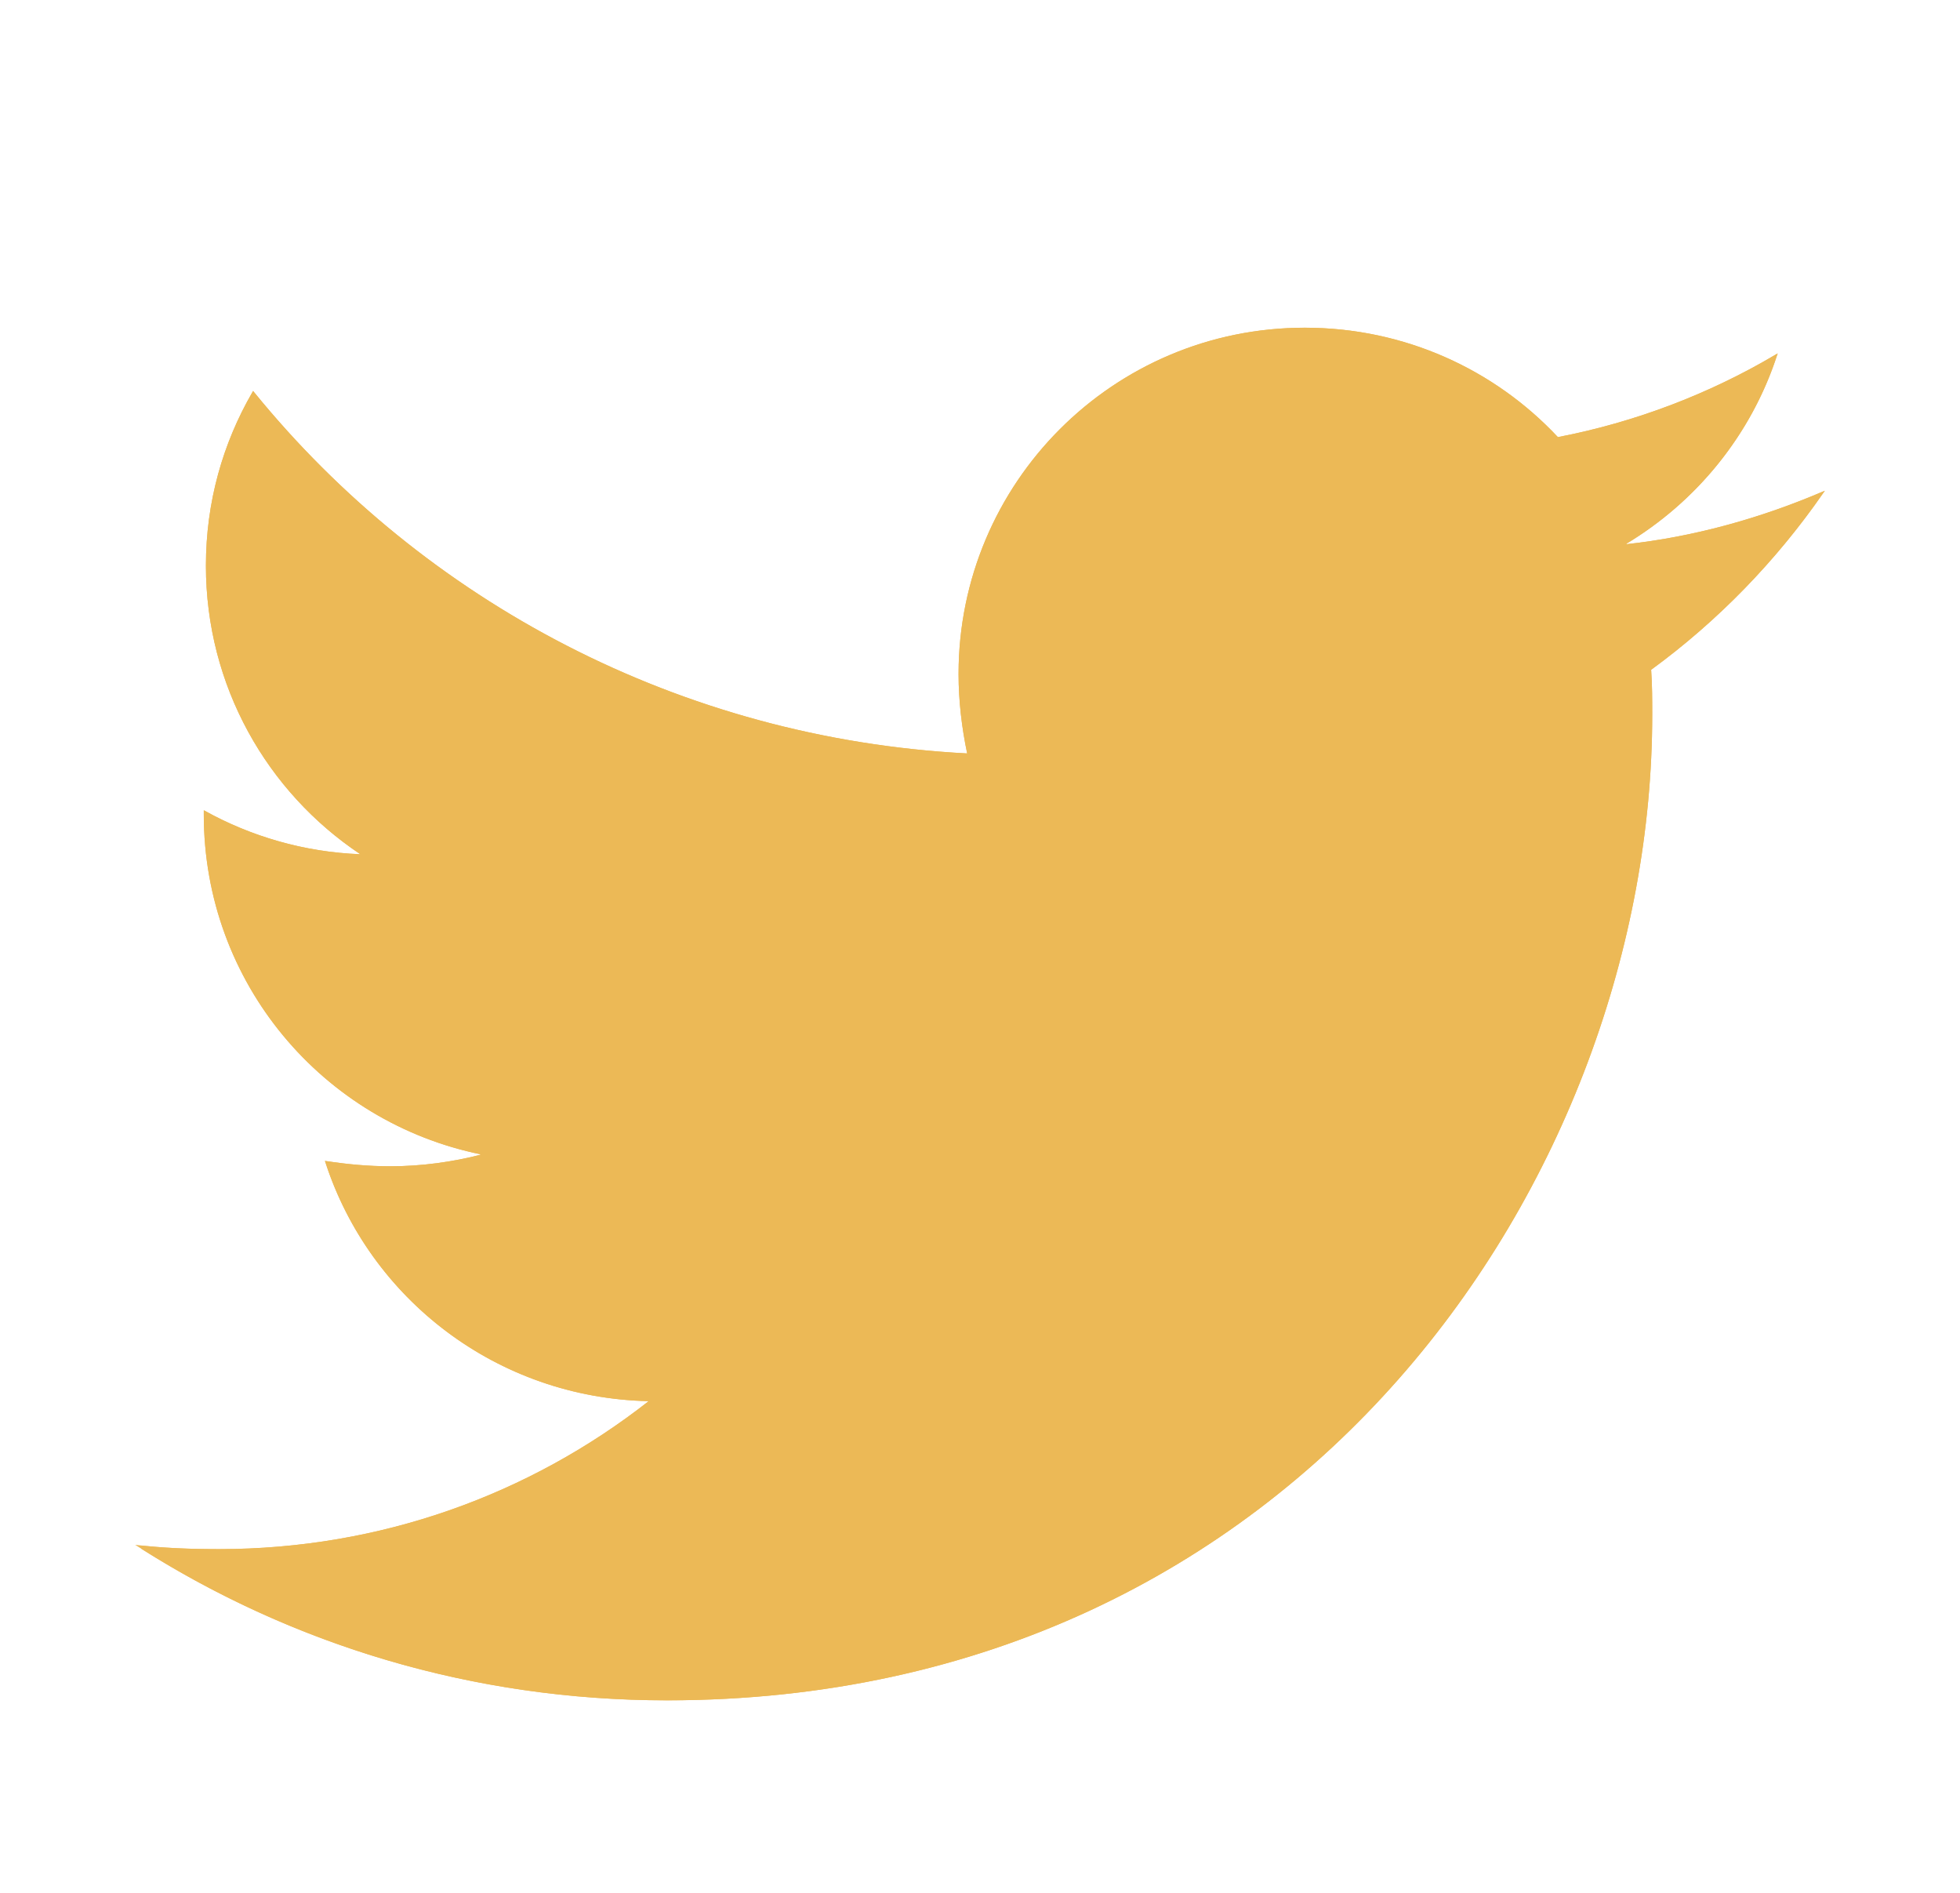 <svg width="29" height="28" viewBox="0 0 29 28" fill="none" xmlns="http://www.w3.org/2000/svg">
<g filter="url(#filter0_d_171_977)">
<path d="M24.43 5.908C24.446 6.13 24.446 6.352 24.446 6.574C24.446 13.348 19.291 21.152 9.868 21.152C6.965 21.152 4.268 20.311 2 18.852C2.412 18.9 2.809 18.916 3.237 18.916C5.633 18.916 7.838 18.107 9.598 16.727C7.346 16.679 5.458 15.204 4.808 13.173C5.125 13.221 5.442 13.252 5.775 13.252C6.235 13.252 6.695 13.189 7.124 13.078C4.776 12.602 3.015 10.54 3.015 8.049V7.986C3.697 8.367 4.49 8.605 5.331 8.636C3.951 7.716 3.047 6.146 3.047 4.369C3.047 3.417 3.301 2.545 3.745 1.784C6.267 4.893 10.058 6.923 14.31 7.145C14.23 6.764 14.183 6.368 14.183 5.971C14.183 3.148 16.467 0.848 19.306 0.848C20.782 0.848 22.114 1.466 23.05 2.466C24.208 2.244 25.318 1.815 26.302 1.228C25.921 2.418 25.112 3.417 24.049 4.052C25.081 3.941 26.08 3.655 27 3.259C26.302 4.274 25.43 5.178 24.43 5.908Z" fill="#ECB956"/>
<path d="M24.416 5.888L24.405 5.896L24.406 5.91C24.422 6.131 24.422 6.352 24.422 6.574C24.422 13.337 19.274 21.128 9.868 21.128C7.007 21.128 4.347 20.31 2.101 18.888C2.478 18.927 2.844 18.94 3.237 18.94C5.638 18.94 7.848 18.129 9.613 16.746L9.667 16.703L9.599 16.702C7.371 16.655 5.501 15.204 4.843 13.203C5.148 13.248 5.454 13.277 5.775 13.277C6.238 13.277 6.7 13.213 7.13 13.102L7.129 13.054C4.792 12.58 3.04 10.528 3.04 8.049V8.027C3.717 8.398 4.5 8.629 5.33 8.661L5.417 8.664L5.345 8.616C3.971 7.7 3.071 6.137 3.071 4.369C3.071 3.435 3.317 2.577 3.748 1.826C6.275 4.925 10.062 6.948 14.308 7.17L14.34 7.171L14.334 7.14C14.255 6.761 14.207 6.366 14.207 5.971C14.207 3.161 16.48 0.872 19.306 0.872C20.775 0.872 22.101 1.488 23.032 2.482L23.041 2.492L23.055 2.49C24.194 2.271 25.287 1.854 26.259 1.282C25.872 2.439 25.076 3.41 24.037 4.031L24.052 4.076C25.057 3.968 26.031 3.695 26.932 3.315C26.244 4.299 25.39 5.177 24.416 5.888Z" stroke="#ECB956" stroke-width="0.049"/>
</g>
<defs>
<filter id="filter0_d_171_977" x="0" y="0.848" width="29" height="26.304" filterUnits="userSpaceOnUse" color-interpolation-filters="sRGB">
<feFlood flood-opacity="0" result="BackgroundImageFix"/>
<feColorMatrix in="SourceAlpha" type="matrix" values="0 0 0 0 0 0 0 0 0 0 0 0 0 0 0 0 0 0 127 0" result="hardAlpha"/>
<feOffset dy="4"/>
<feGaussianBlur stdDeviation="1"/>
<feComposite in2="hardAlpha" operator="out"/>
<feColorMatrix type="matrix" values="0 0 0 0 0 0 0 0 0 0 0 0 0 0 0 0 0 0 0.18 0"/>
<feBlend mode="normal" in2="BackgroundImageFix" result="effect1_dropShadow_171_977"/>
<feBlend mode="normal" in="SourceGraphic" in2="effect1_dropShadow_171_977" result="shape"/>
</filter>
</defs>
</svg>
